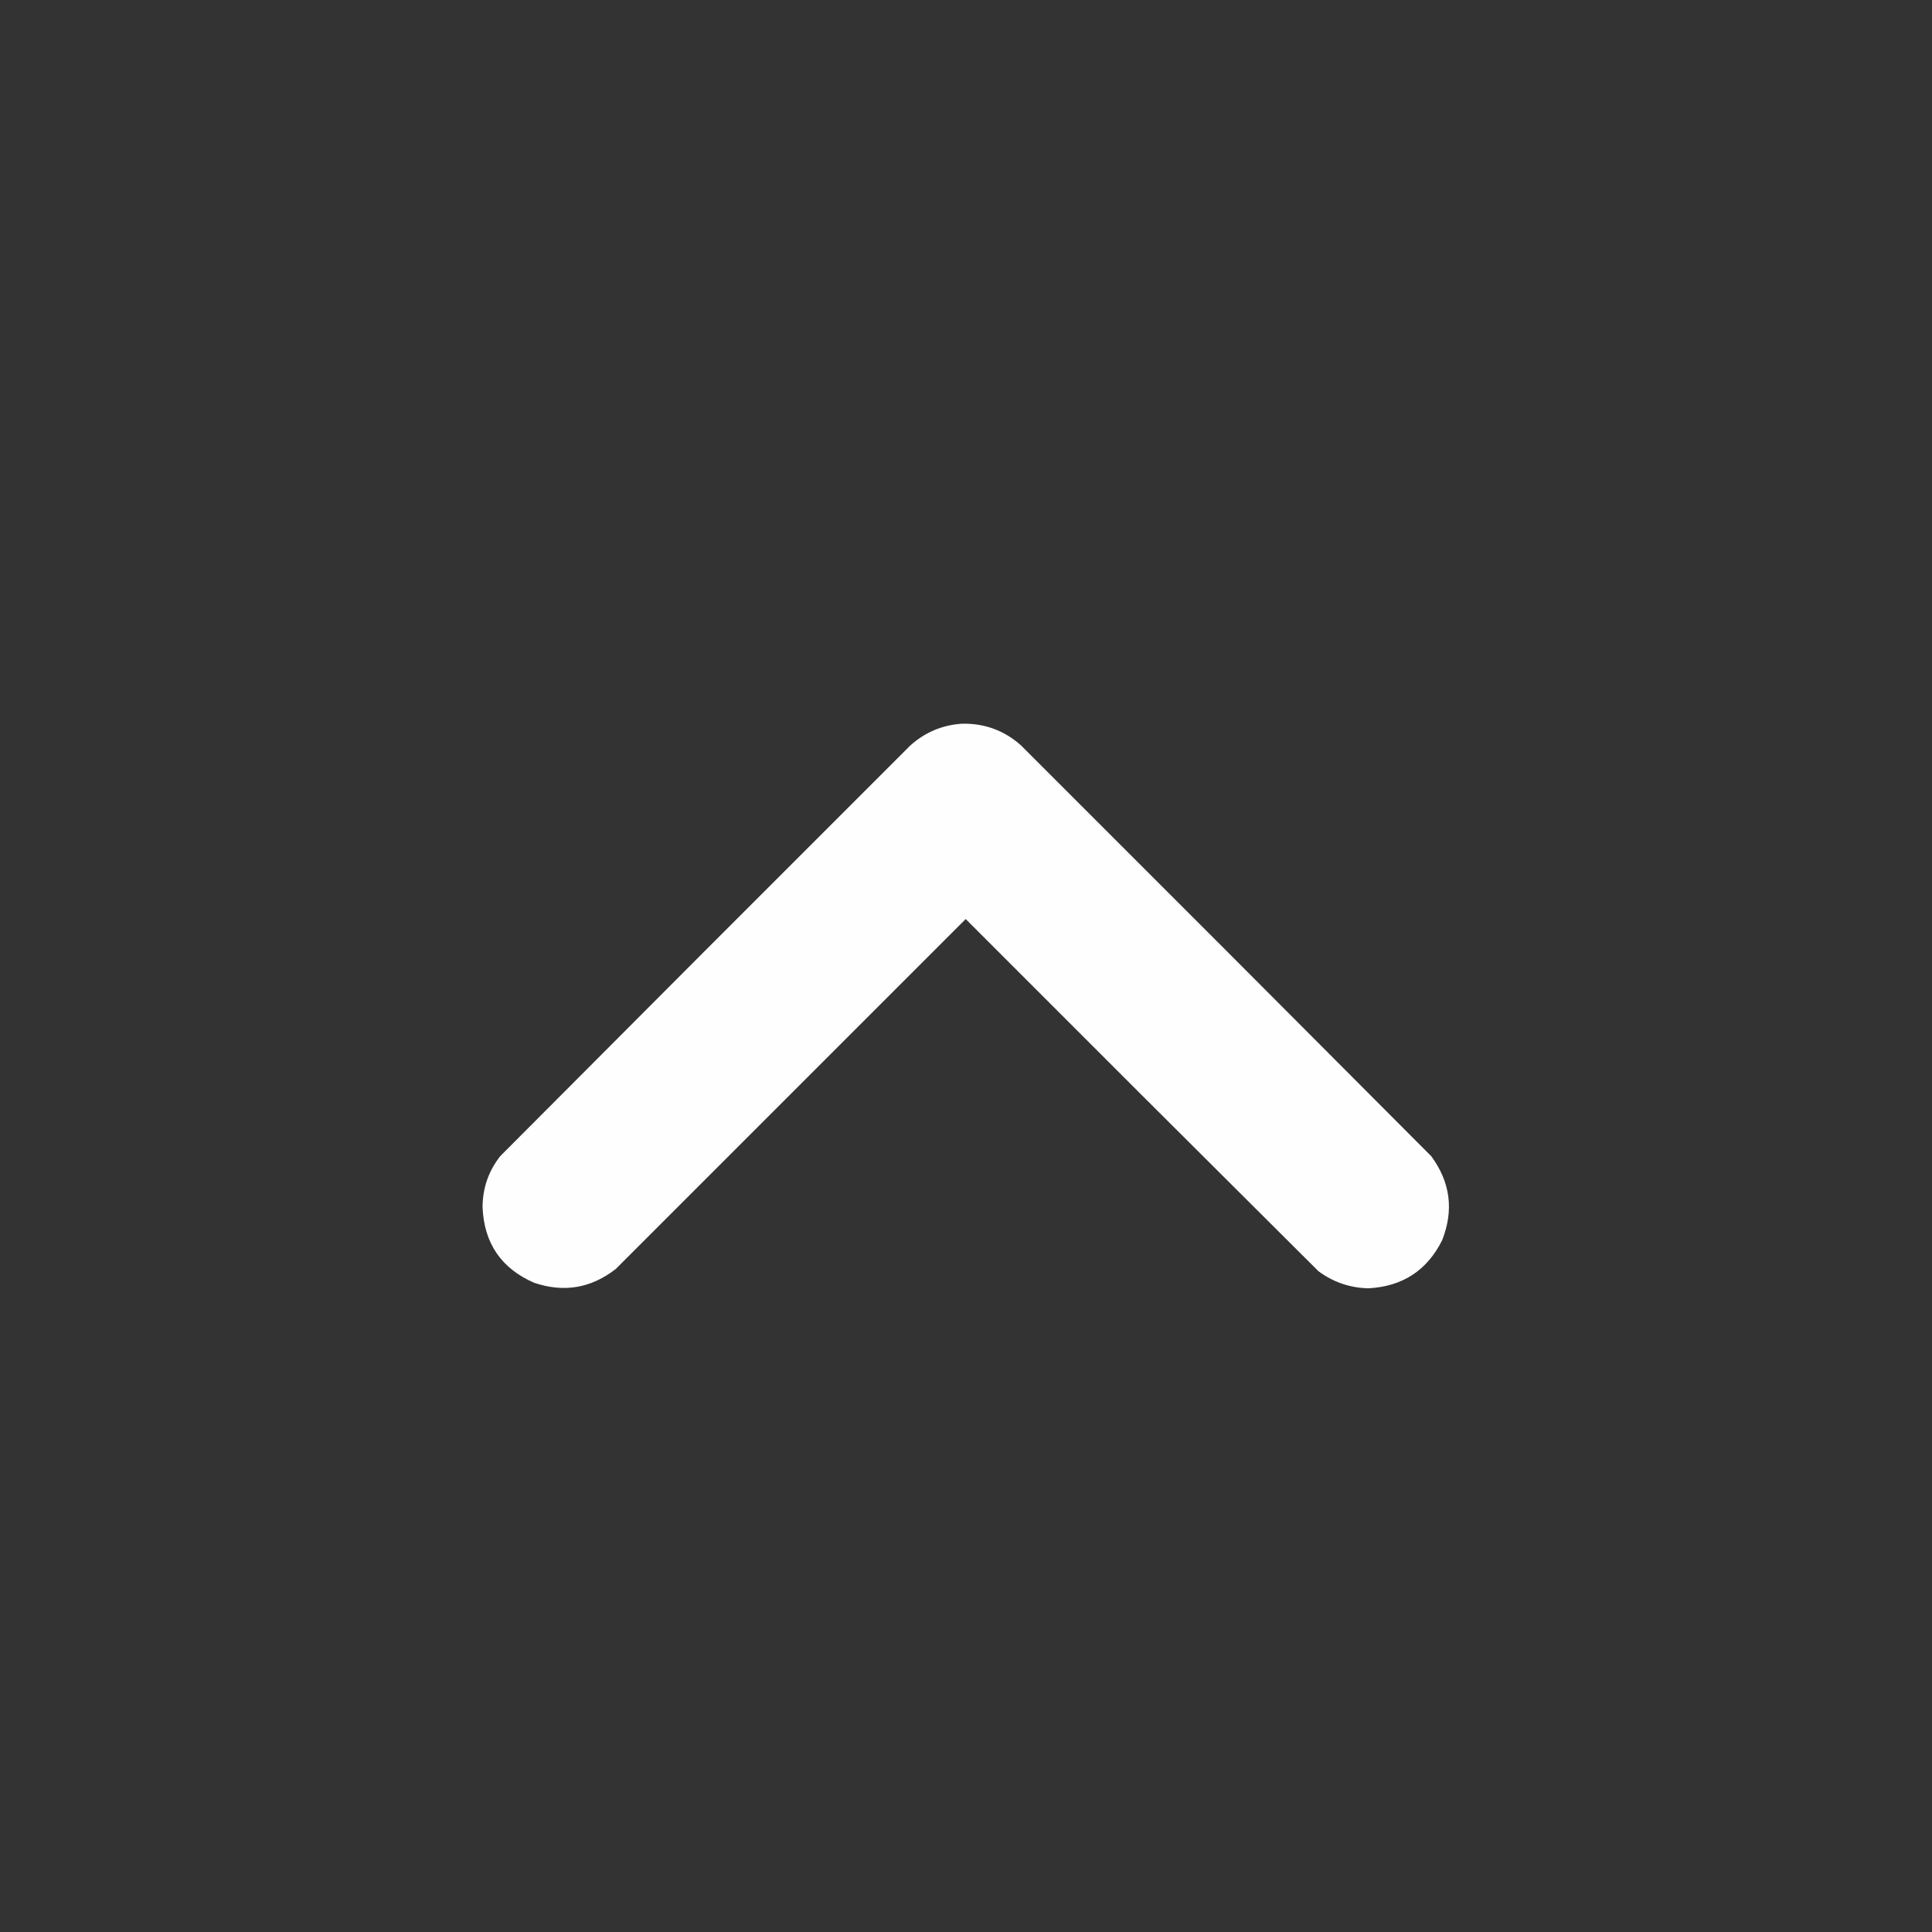 <?xml version="1.0" encoding="UTF-8"?>
<!DOCTYPE svg PUBLIC "-//W3C//DTD SVG 1.1//EN" "http://www.w3.org/Graphics/SVG/1.1/DTD/svg11.dtd">
<svg xmlns="http://www.w3.org/2000/svg" version="1.1" width="3333px" height="3333px" style="shape-rendering:geometricPrecision; text-rendering:geometricPrecision; image-rendering:optimizeQuality; fill-rule:evenodd; clip-rule:evenodd" xmlns:xlink="http://www.w3.org/1999/xlink">
<rect width="100%" height="100%" fill="#333333" stroke="none"/>
<g><path style="opacity:0.995" fill="#fefffe" d="M 1659.5,1248.5 C 1698.56,1247.68 1732.56,1260.18 1761.5,1286C 1997.69,1521.86 2233.53,1758.03 2469,1994.5C 2502.05,2039.19 2508.38,2087.53 2488,2139.5C 2461.81,2191.87 2419.31,2219.53 2360.5,2222.5C 2328.66,2221.72 2299.99,2211.89 2274.5,2193C 2071.36,1990.86 1868.53,1788.36 1666,1585.5C 1464.83,1786.67 1263.67,1987.83 1062.5,2189C 1019.86,2222.38 972.856,2230.38 921.5,2213C 864.661,2188.19 834.995,2144.69 832.5,2082.5C 832.638,2049.58 842.805,2020.25 863,1994.5C 1098.47,1758.03 1334.31,1521.86 1570.5,1286C 1595.87,1263.27 1625.54,1250.77 1659.5,1248.5 Z"/></g>
</svg>

